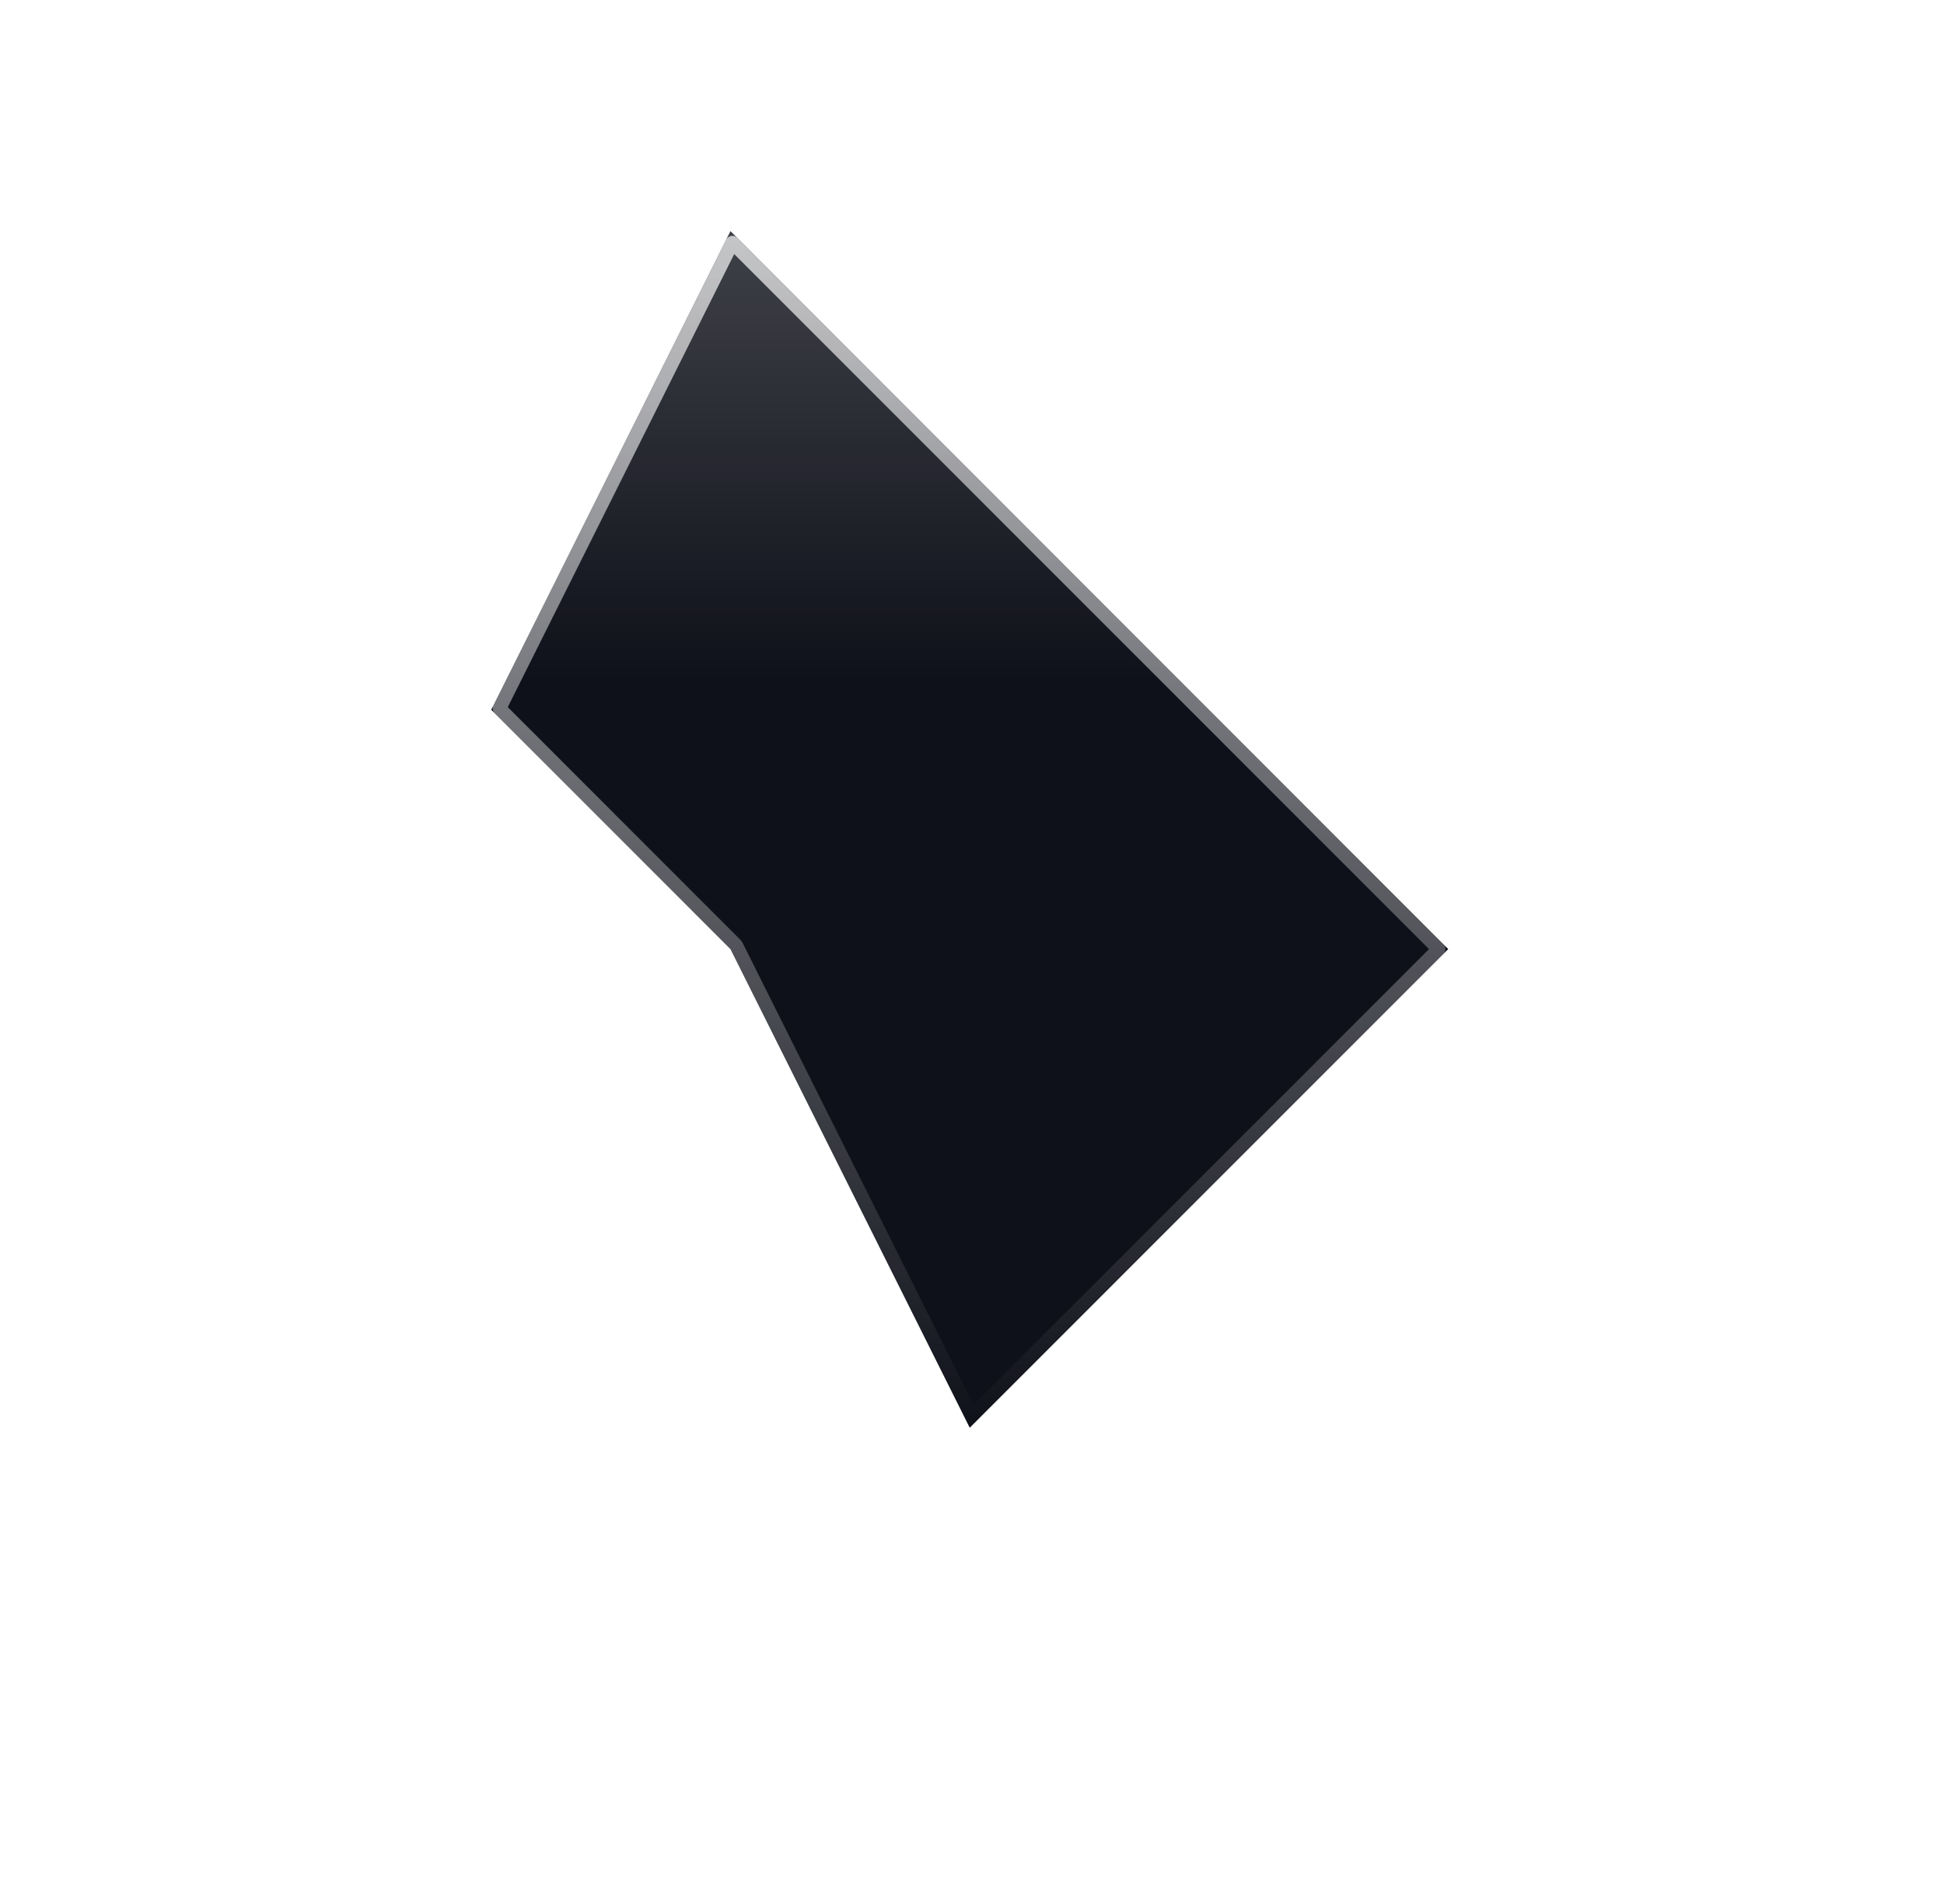 <svg width="143" height="140" viewBox="0 0 143 140" fill="none" xmlns="http://www.w3.org/2000/svg">
<g filter="url(#filter0_ddd_961_1389)">
<path fill-rule="evenodd" clip-rule="evenodd" d="M71.333 104L106.531 68.8L53.734 16L36.136 51.2L53.734 68.8L71.333 104Z" fill="#0F111A"/>
<path fill-rule="evenodd" clip-rule="evenodd" d="M71.333 104L106.531 68.8L53.734 16L36.136 51.2L53.734 68.8L71.333 104Z" fill="url(#paint0_linear_961_1389)" fill-opacity="0.2"/>
<path d="M54.182 68.576C54.158 68.528 54.126 68.484 54.088 68.447L36.744 51.101L53.871 16.844L105.824 68.8L71.47 103.156L54.182 68.576Z" stroke="url(#paint1_linear_961_1389)" stroke-opacity="0.7" stroke-linecap="round" stroke-linejoin="round"/>
</g>
<defs>
<filter id="filter0_ddd_961_1389" x="0.136" y="-20" width="142.395" height="160" filterUnits="userSpaceOnUse" color-interpolation-filters="sRGB">
<feFlood flood-opacity="0" result="BackgroundImageFix"/>
<feColorMatrix in="SourceAlpha" type="matrix" values="0 0 0 0 0 0 0 0 0 0 0 0 0 0 0 0 0 0 127 0" result="hardAlpha"/>
<feOffset/>
<feGaussianBlur stdDeviation="18"/>
<feComposite in2="hardAlpha" operator="out"/>
<feColorMatrix type="matrix" values="0 0 0 0 0.882 0 0 0 0 0.996 0 0 0 0 0.553 0 0 0 0.1 0"/>
<feBlend mode="normal" in2="BackgroundImageFix" result="effect1_dropShadow_961_1389"/>
<feColorMatrix in="SourceAlpha" type="matrix" values="0 0 0 0 0 0 0 0 0 0 0 0 0 0 0 0 0 0 127 0" result="hardAlpha"/>
<feMorphology radius="1" operator="dilate" in="SourceAlpha" result="effect2_dropShadow_961_1389"/>
<feOffset/>
<feComposite in2="hardAlpha" operator="out"/>
<feColorMatrix type="matrix" values="0 0 0 0 0.792 0 0 0 0 0.92 0 0 0 0 0.28 0 0 0 1 0"/>
<feBlend mode="normal" in2="effect1_dropShadow_961_1389" result="effect2_dropShadow_961_1389"/>
<feColorMatrix in="SourceAlpha" type="matrix" values="0 0 0 0 0 0 0 0 0 0 0 0 0 0 0 0 0 0 127 0" result="hardAlpha"/>
<feOffset dy="1"/>
<feGaussianBlur stdDeviation="1"/>
<feComposite in2="hardAlpha" operator="out"/>
<feColorMatrix type="matrix" values="0 0 0 0 0.555 0 0 0 0 0.633 0 0 0 0 0.075 0 0 0 0.5 0"/>
<feBlend mode="normal" in2="effect2_dropShadow_961_1389" result="effect3_dropShadow_961_1389"/>
<feBlend mode="normal" in="SourceGraphic" in2="effect3_dropShadow_961_1389" result="shape"/>
</filter>
<linearGradient id="paint0_linear_961_1389" x1="71.333" y1="16" x2="71.333" y2="49" gradientUnits="userSpaceOnUse">
<stop stop-color="white"/>
<stop offset="1" stop-color="white" stop-opacity="0"/>
</linearGradient>
<linearGradient id="paint1_linear_961_1389" x1="71.333" y1="16" x2="71.333" y2="104" gradientUnits="userSpaceOnUse">
<stop stop-color="white"/>
<stop offset="1" stop-color="white" stop-opacity="0"/>
</linearGradient>
</defs>
</svg>
